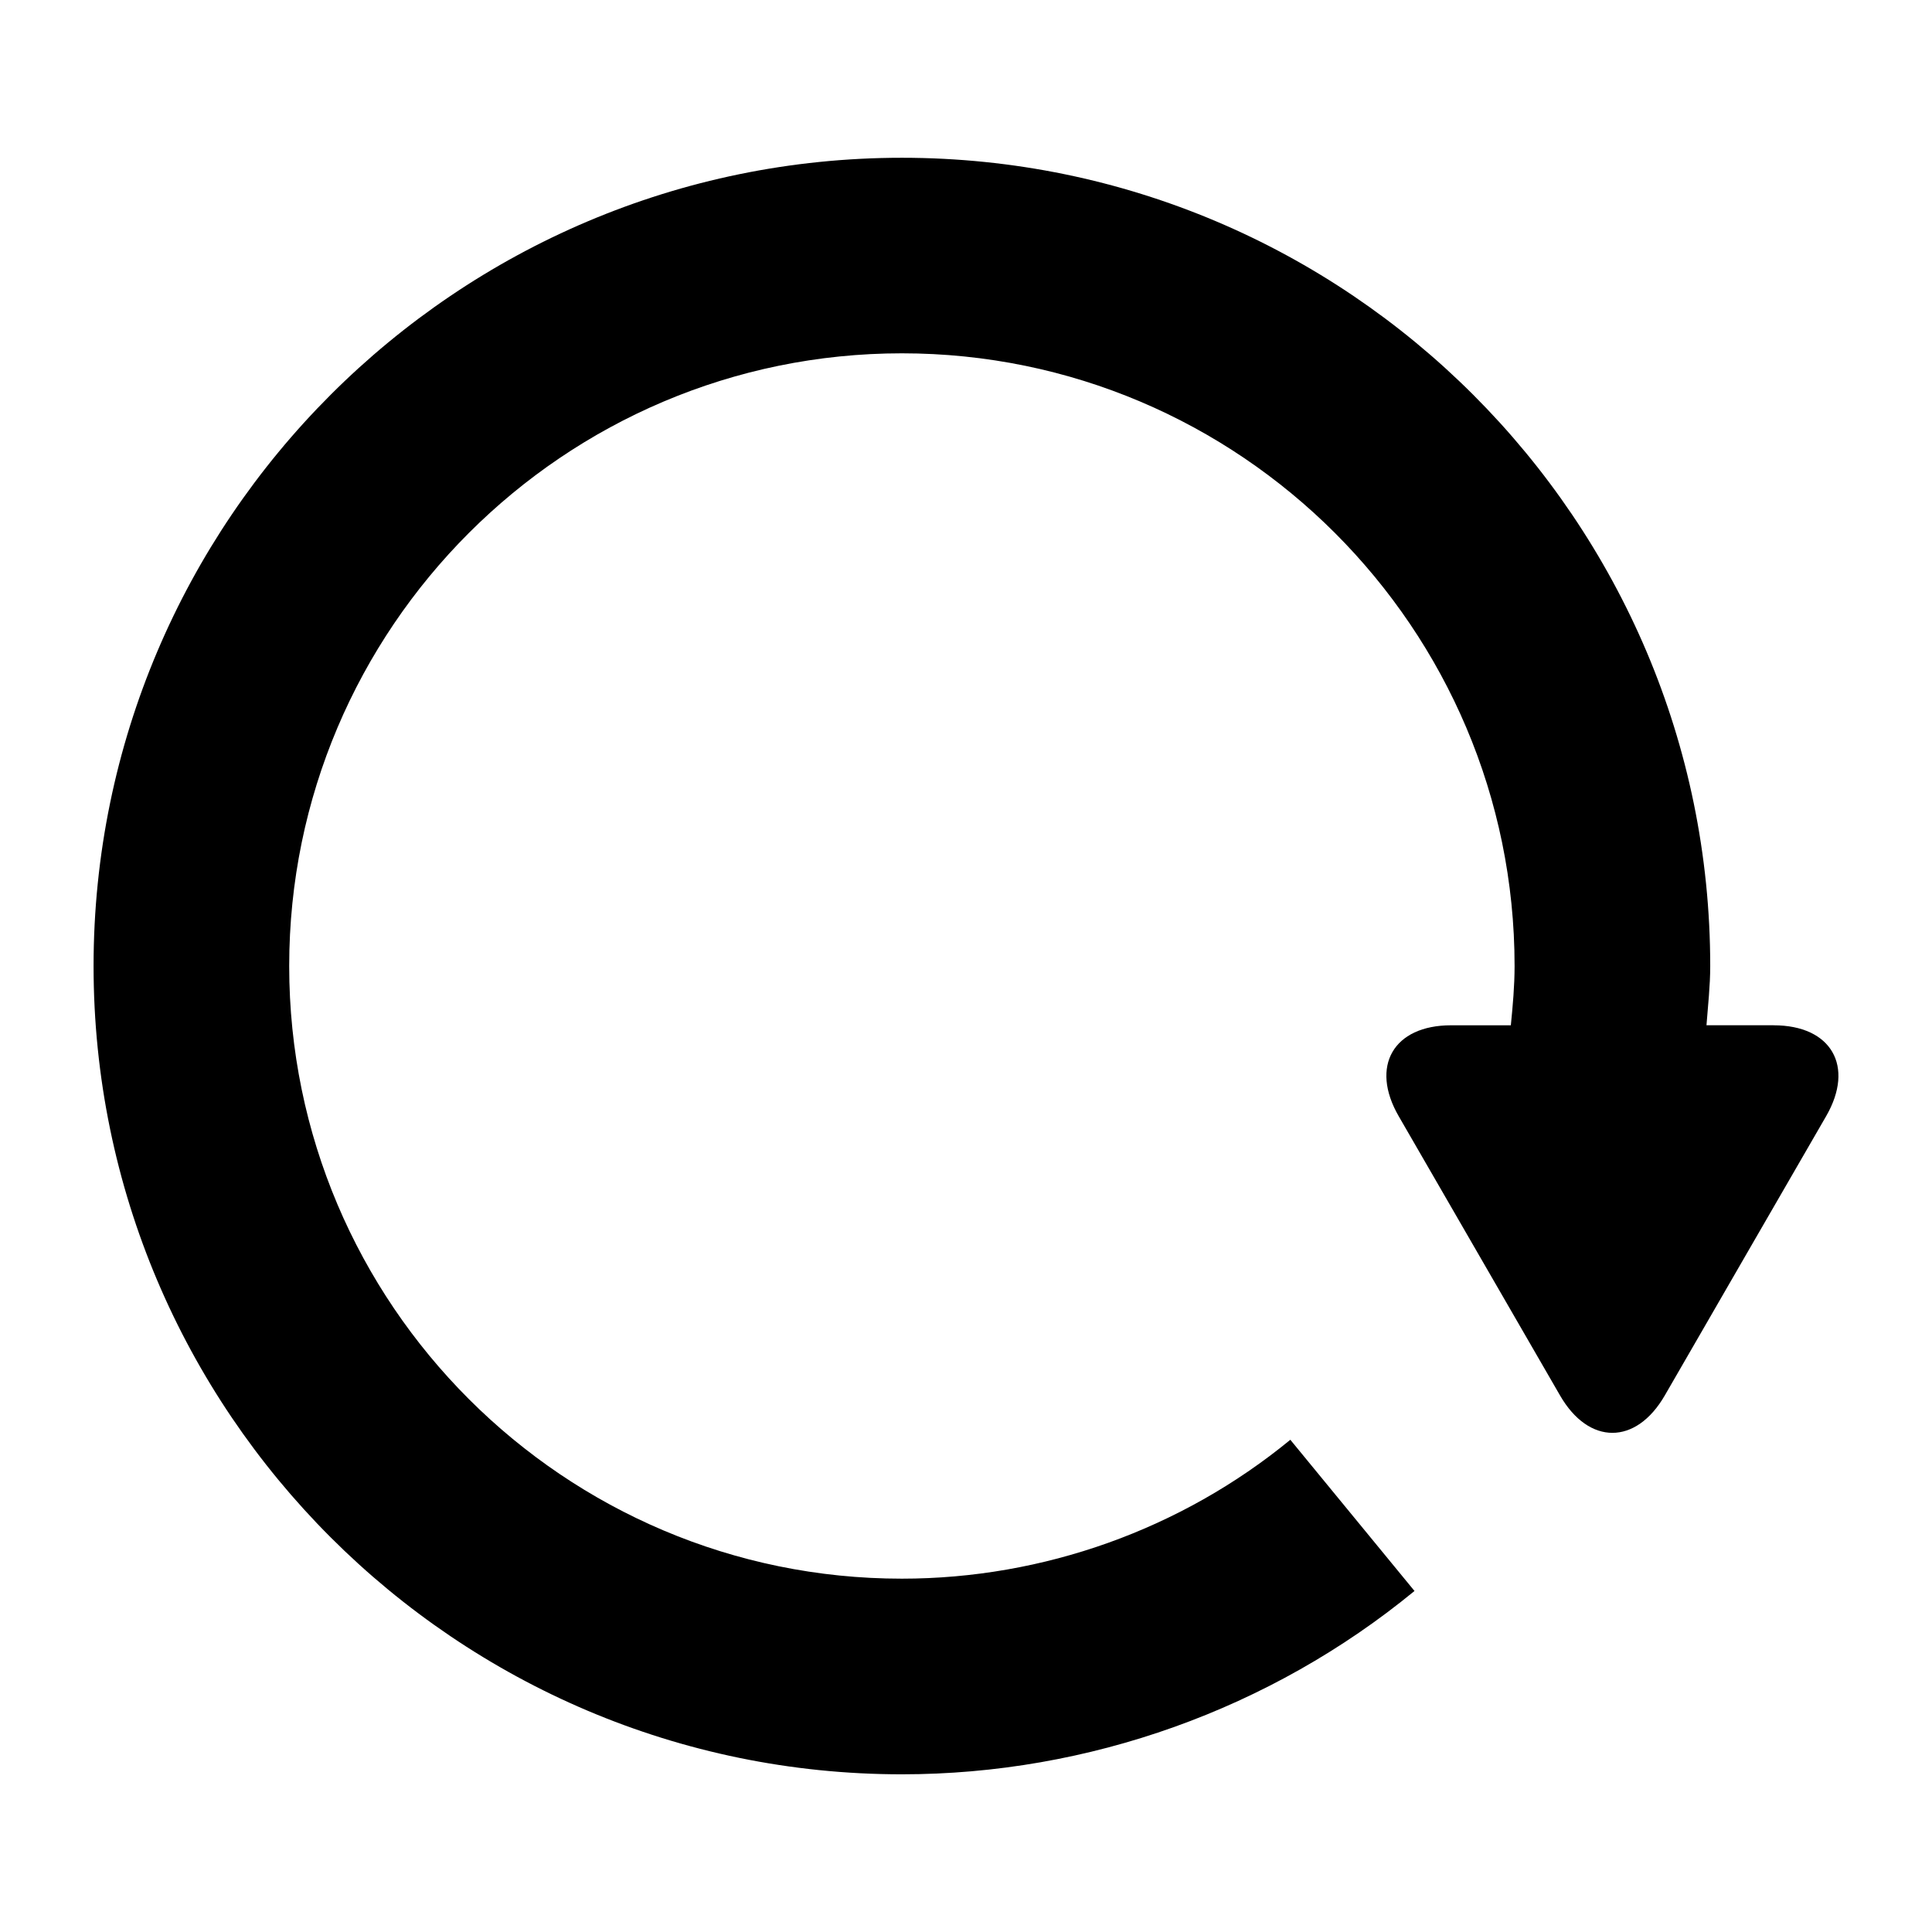 <?xml version="1.0" encoding="UTF-8"?>
<!-- Uploaded to: ICON Repo, www.svgrepo.com, Generator: ICON Repo Mixer Tools -->
<svg fill="#000000" width="800px" height="800px" version="1.1" viewBox="144 144 512 512" xmlns="http://www.w3.org/2000/svg">
 <path d="m614.04 415.7h-17.805c0.395-5.227 0.992-10.422 0.992-15.68 0-118.13-96.102-214.21-214.2-214.21s-214.23 96.086-214.23 214.2c0 118.1 96.102 214.2 214.2 214.2 49.469 0 97.723-17.254 135.86-48.586l-32.906-40.07c-28.906 23.742-65.465 36.809-102.95 36.809-89.508 0.016-162.36-72.801-162.36-162.35s72.848-162.38 162.37-162.38c89.551 0 162.37 72.848 162.37 162.37 0 5.273-0.473 10.5-0.992 15.711h-15.84c-15.273 0-21.523 10.848-13.887 24.074l7.477 12.941c7.637 13.227 20.152 34.906 27.805 48.129l7.477 12.941c7.621 13.227 20.137 13.227 27.773 0l7.477-12.941c7.652-13.227 20.137-34.906 27.805-48.129l7.477-12.941c7.633-13.227 1.367-24.074-13.906-24.074z"/>
</svg>